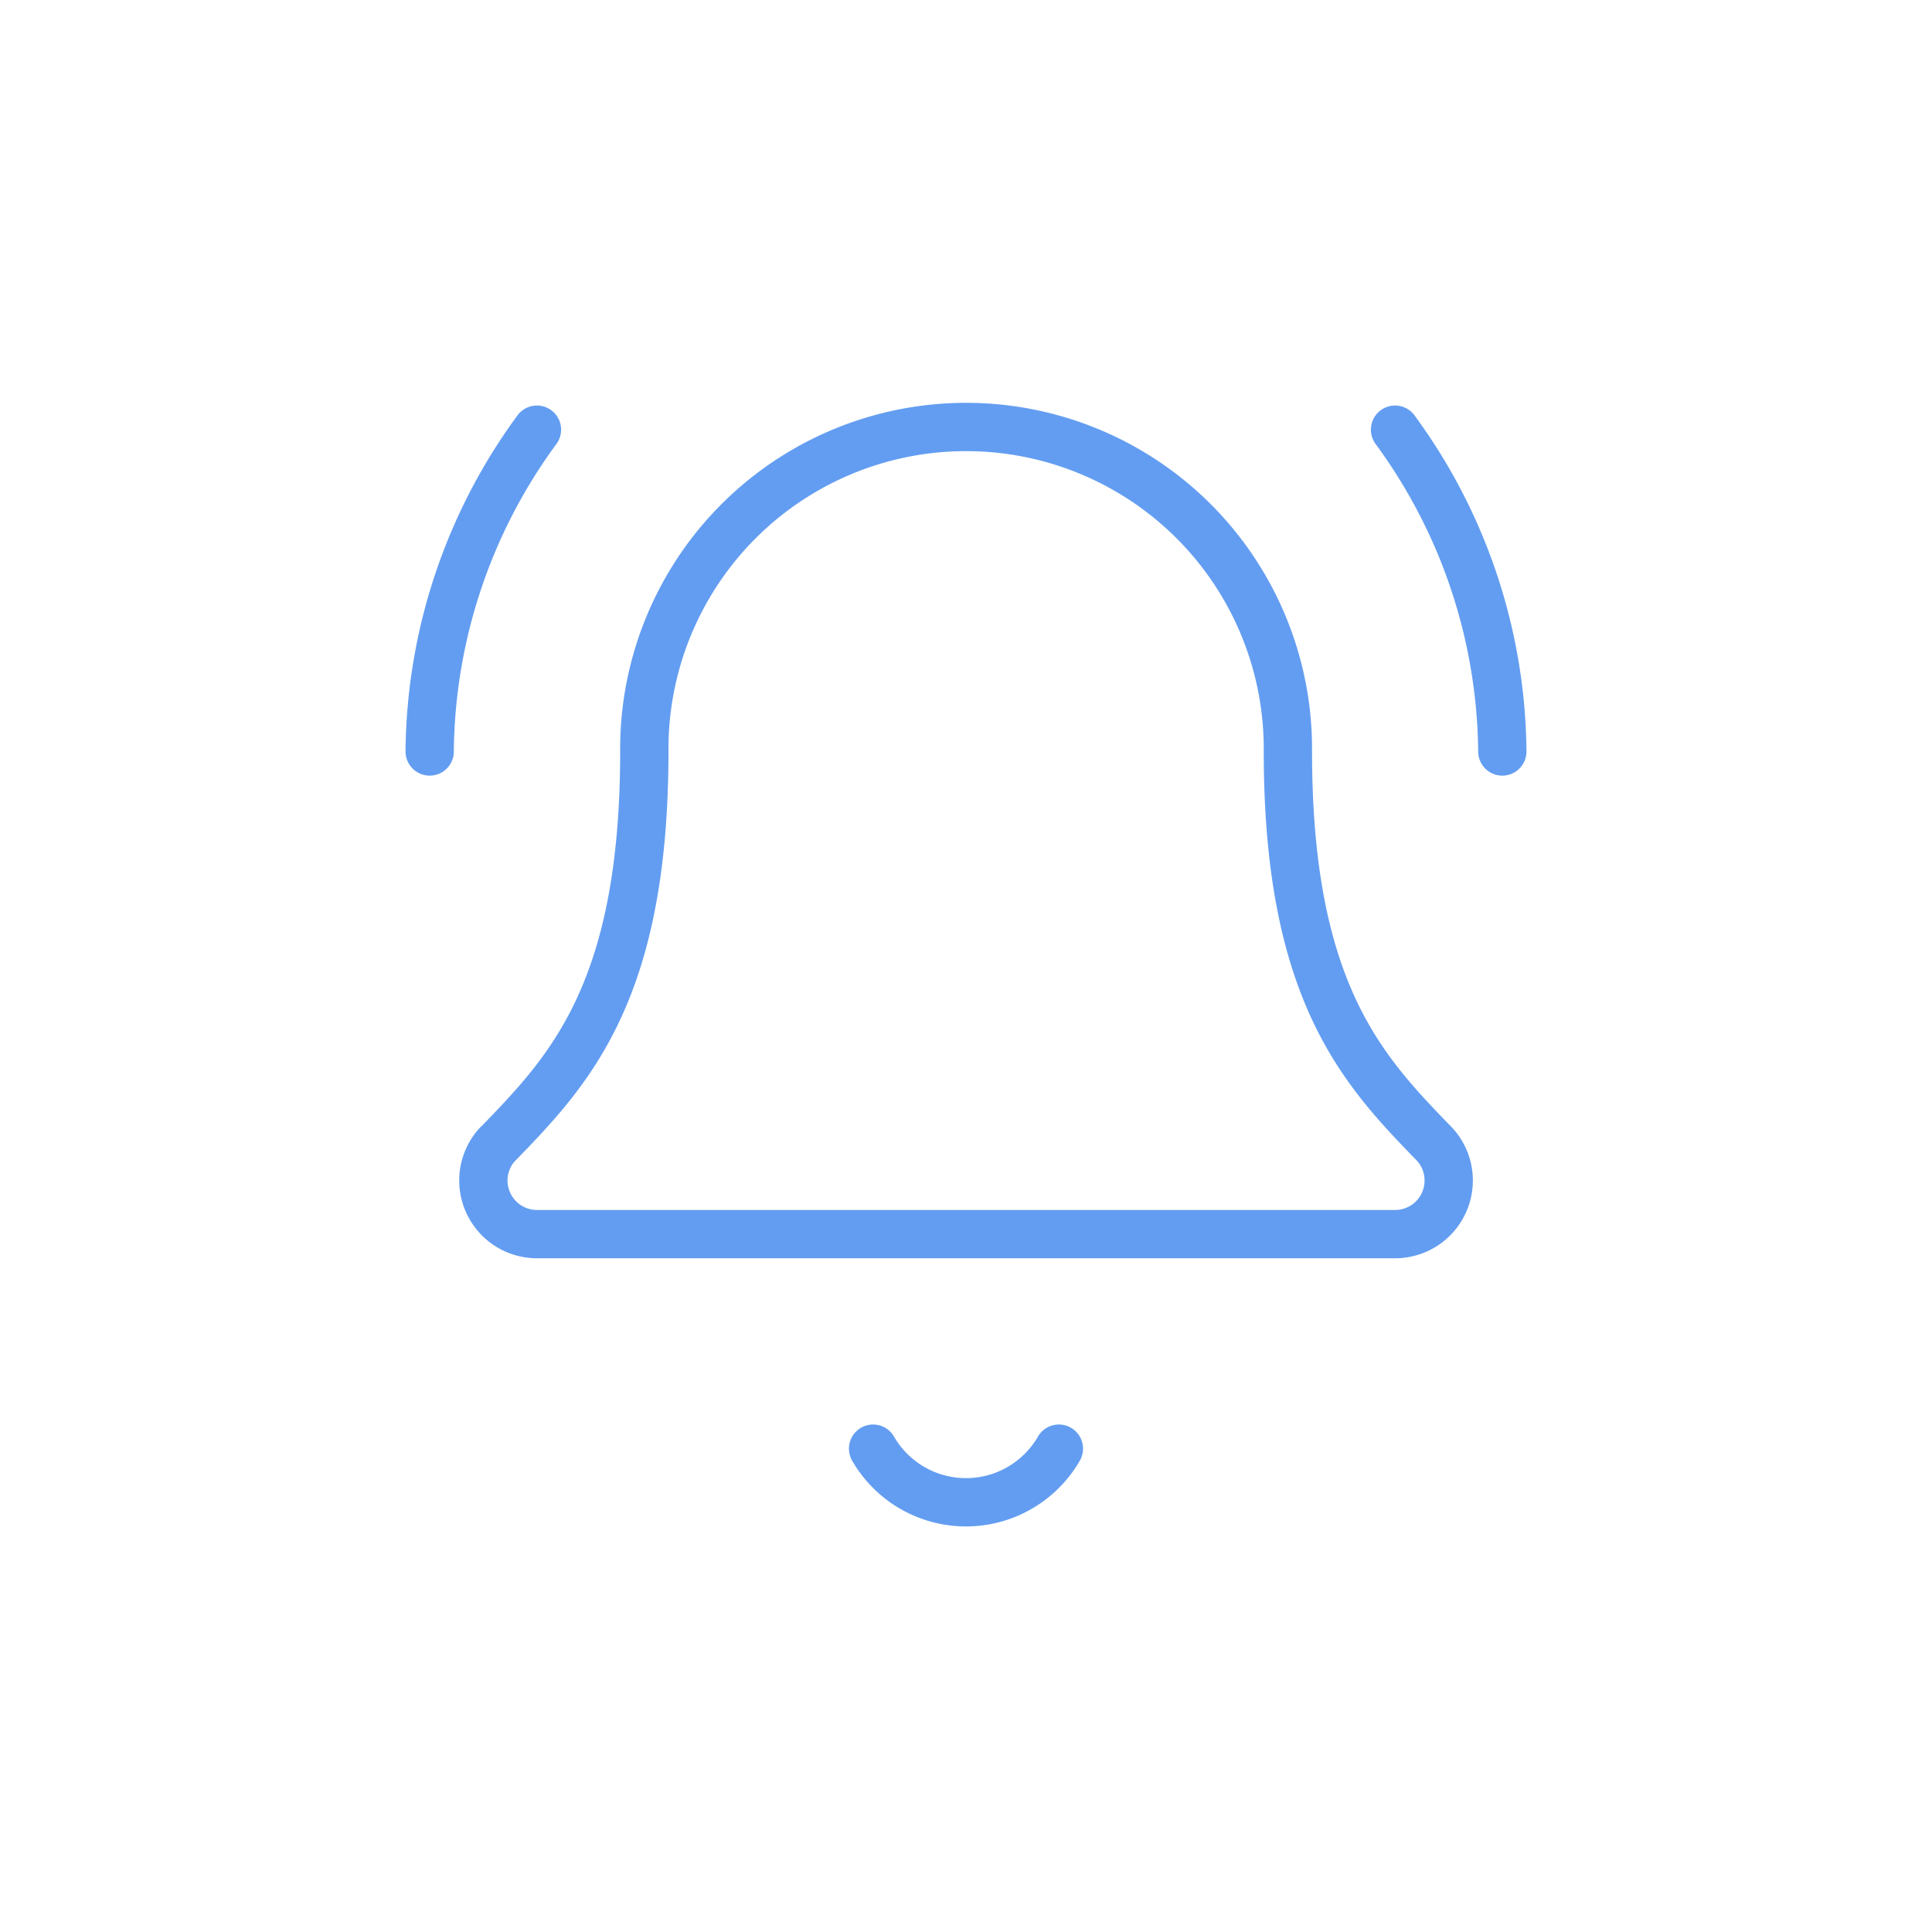 <?xml version="1.0" encoding="UTF-8"?> <svg xmlns="http://www.w3.org/2000/svg" xmlns:xlink="http://www.w3.org/1999/xlink" width="80" height="80" viewBox="0 0 80 80"><defs><clipPath id="clip-Icon-expertise-valeurs-DISPO"><rect width="80" height="80"></rect></clipPath></defs><g id="Icon-expertise-valeurs-DISPO" clip-path="url(#clip-Icon-expertise-valeurs-DISPO)"><g id="Groupe_8625" data-name="Groupe 8625" transform="translate(15.792 15.792)"><path id="Tracé_9999" data-name="Tracé 9999" d="M10.268,21a4.442,4.442,0,0,0,7.693,0" transform="translate(10.093 23.194)" fill="none" stroke="#639df1" stroke-linecap="round" stroke-linejoin="round" stroke-width="2"></path><path id="Tracé_10000" data-name="Tracé 10000" d="M24.442,15.325A22.836,22.836,0,0,0,20,2" transform="translate(21.974 0)" fill="none" stroke="#639df1" stroke-linecap="round" stroke-linejoin="round" stroke-width="2"></path><path id="Tracé_10001" data-name="Tracé 10001" d="M3.581,31.594A2.221,2.221,0,0,0,5.22,35.311H40.752A2.221,2.221,0,0,0,42.4,31.6c-2.954-3.045-6.085-6.28-6.085-16.271a13.325,13.325,0,1,0-26.649,0c0,9.991-3.133,13.227-6.08,16.269" transform="translate(1.222)" fill="none" stroke="#639df1" stroke-linecap="round" stroke-linejoin="round" stroke-width="2"></path><path id="Tracé_10002" data-name="Tracé 10002" d="M6.442,2A22.836,22.836,0,0,0,2,15.325" transform="translate(0 0)" fill="none" stroke="#639df1" stroke-linecap="round" stroke-linejoin="round" stroke-width="2"></path></g></g></svg> 